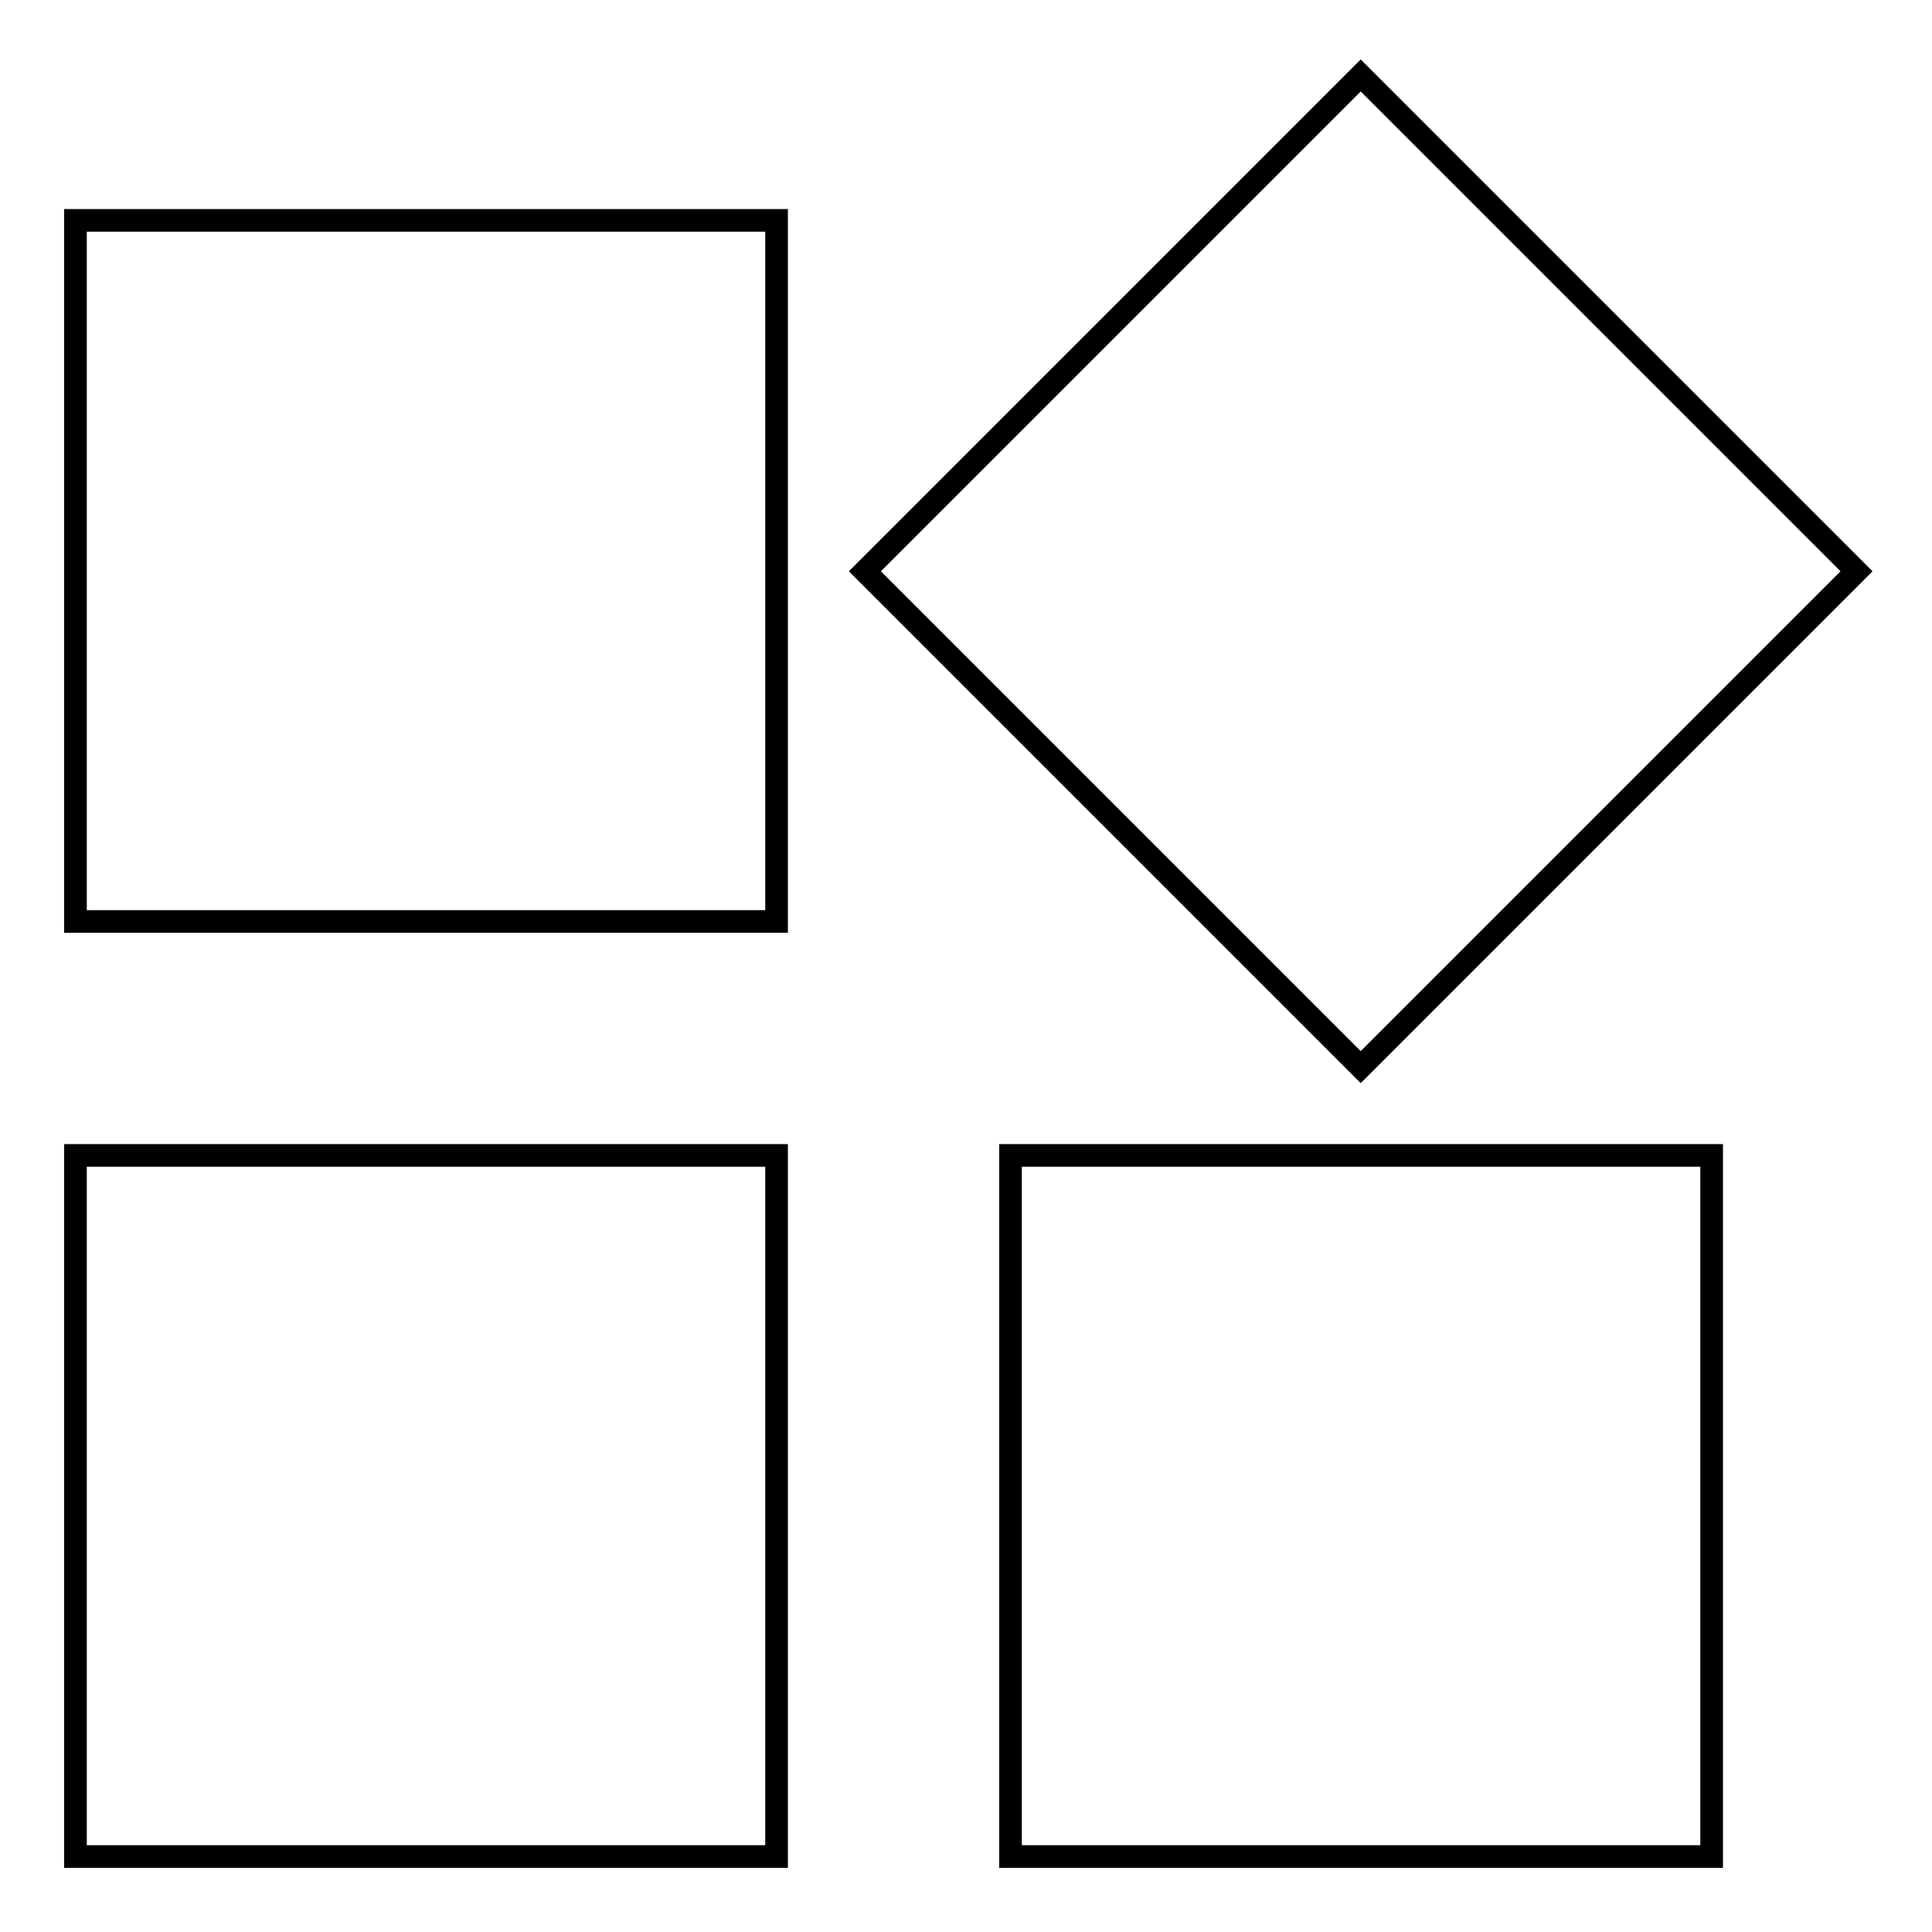 <?xml version="1.0" encoding="utf-8"?>
<!-- Svg Vector Icons : http://www.onlinewebfonts.com/icon -->
<!DOCTYPE svg PUBLIC "-//W3C//DTD SVG 1.1//EN" "http://www.w3.org/Graphics/SVG/1.1/DTD/svg11.dtd">
<svg version="1.1" xmlns="http://www.w3.org/2000/svg" xmlns:xlink="http://www.w3.org/1999/xlink" x="0px" y="0px" viewBox="0 0 256 256" enable-background="new 0 0 256 256" xml:space="preserve">
<g> <path stroke-width="3" fill-opacity="0" stroke="#000000"  d="M10,246h92.9v-92.9H10V246z M10,122.1h92.9V29.2H10V122.1z M133.9,246h92.9v-92.9h-92.9V246z M246,75.7 L180.3,10l-65.7,65.7l65.7,65.7L246,75.7z"/></g>
</svg>